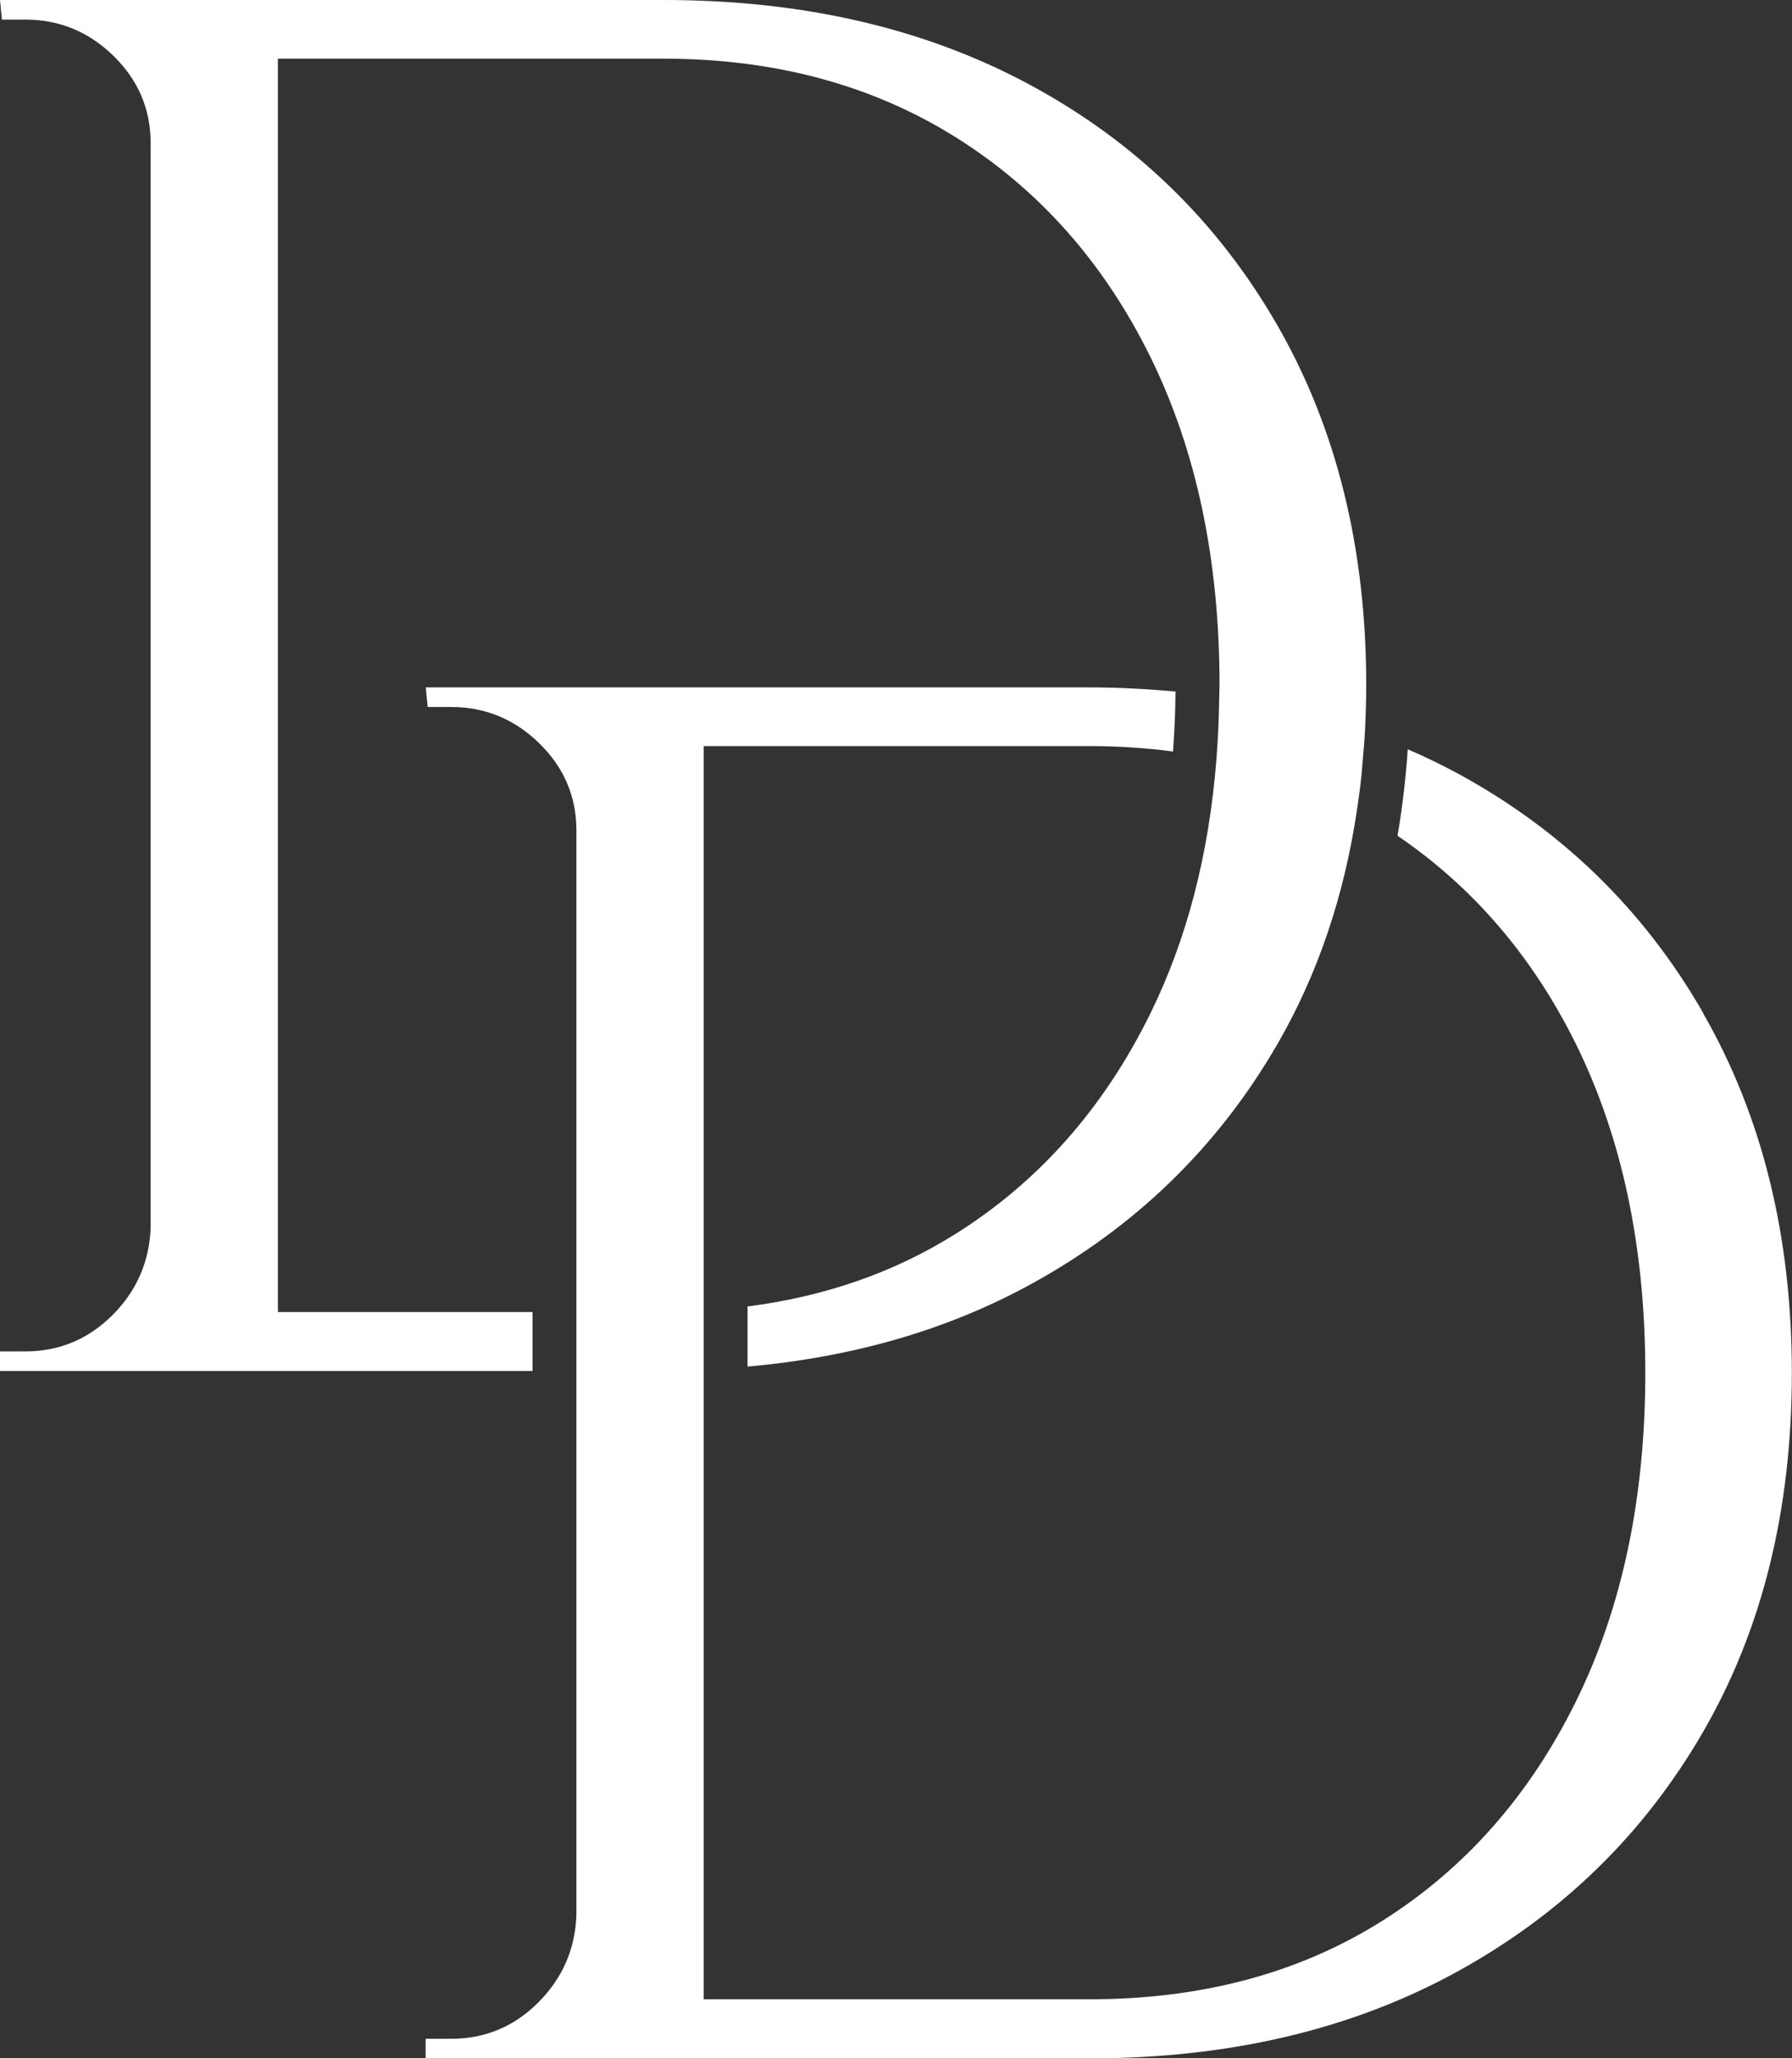 <?xml version="1.0" encoding="UTF-8"?><svg id="uuid-bc7426db-1546-40f9-9829-988309e4f1d3" xmlns="http://www.w3.org/2000/svg" viewBox="0 0 122.52 140.66"><rect x="0" y="0" width="122.52" height="140.66" fill="#333333" stroke="none"/><g id="uuid-879bdfff-a0d2-4d7f-8c6d-da966829c30a"><path d="m116.43,69.2c-4.06-7.05-9.68-12.51-16.86-16.39-1.08-.58-2.19-1.11-3.32-1.6-.14,2.02-.37,3.99-.7,5.91,5.16,3.51,9.23,8.24,12.19,14.22,3.17,6.42,4.75,13.92,4.75,22.48s-1.58,16.06-4.75,22.48c-3.17,6.42-7.58,11.42-13.25,14.99-5.67,3.57-12.34,5.35-20.01,5.35h-26.37V50.99h26.37c1.97,0,3.88.13,5.72.37.1-1.34.16-2.7.17-4.1-1.92-.17-3.87-.28-5.89-.28H29.11l.13,1.34h1.61c2.32,0,4.33.83,6.02,2.48,1.69,1.65,2.54,3.64,2.54,5.96v74.14c-.09,2.32-.96,4.31-2.61,5.96-1.65,1.65-3.64,2.48-5.96,2.48h-1.74v1.34h45.37c9.55,0,17.91-1.96,25.09-5.89,7.18-3.93,12.8-9.39,16.86-16.39,4.06-7,6.09-15.19,6.09-24.56s-2.03-17.58-6.09-24.63Z" fill="#fff" stroke-width="0"/><path d="m36.41,89.67h-17.41V4.01h26.37c7.58,0,14.23,1.79,19.94,5.35,5.71,3.57,10.15,8.57,13.32,14.99,3.17,6.42,4.75,13.92,4.75,22.48,0,.26-.02.51-.02.77h0c-.02,1.45-.08,2.87-.19,4.26-.51,6.5-2.01,12.32-4.54,17.45-3.17,6.42-7.58,11.42-13.25,14.99-4.2,2.65-8.96,4.31-14.27,4.99v4.11c7.19-.64,13.65-2.5,19.35-5.62,7.18-3.93,12.8-9.39,16.86-16.39,2.77-4.78,4.57-10.12,5.45-15.99h0s0,0,0,0c.13-.84.24-1.69.33-2.56.02-.21.03-.42.05-.62.06-.72.13-1.44.17-2.18,0,0,0,0,0,0h0c.05-1.05.09-2.11.09-3.2,0-9.37-2.03-17.58-6.09-24.63-4.06-7.05-9.68-12.51-16.86-16.39C63.28,1.94,54.92,0,45.37,0H0l.13,1.34h1.61c2.32,0,4.33.83,6.02,2.48,1.69,1.65,2.54,3.64,2.54,5.96v74.14c-.09,2.32-.96,4.31-2.61,5.96-1.65,1.65-3.64,2.48-5.96,2.48H0v1.34h36.41v-4.02Z" fill="#fff" stroke-width="0"/></g></svg>